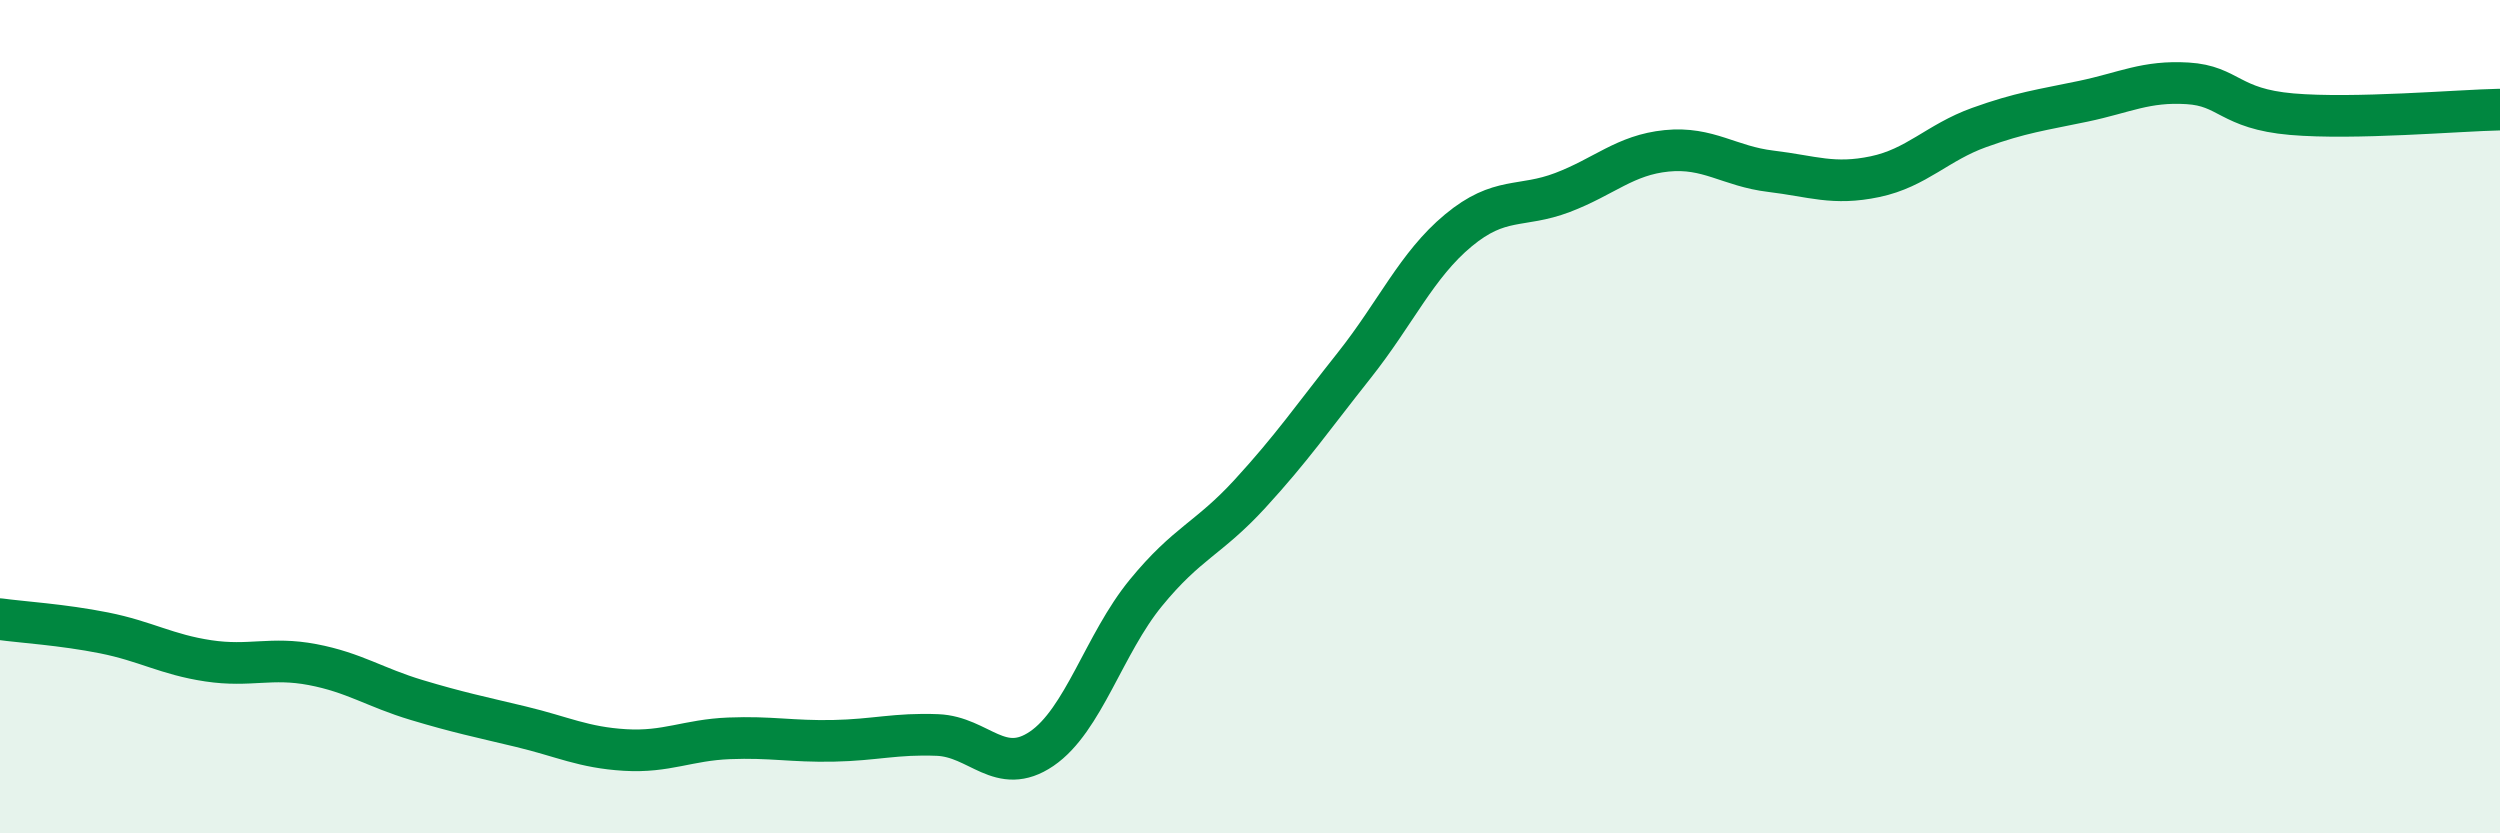 
    <svg width="60" height="20" viewBox="0 0 60 20" xmlns="http://www.w3.org/2000/svg">
      <path
        d="M 0,14.86 C 0.5,14.93 1.5,14.99 2.5,15.19 C 3.5,15.39 4,15.71 5,15.86 C 6,16.01 6.5,15.76 7.5,15.95 C 8.5,16.14 9,16.5 10,16.8 C 11,17.1 11.5,17.2 12.5,17.44 C 13.5,17.68 14,17.94 15,18 C 16,18.06 16.5,17.76 17.5,17.72 C 18.5,17.68 19,17.8 20,17.78 C 21,17.76 21.5,17.6 22.5,17.64 C 23.5,17.68 24,18.65 25,17.97 C 26,17.29 26.5,15.45 27.5,14.23 C 28.5,13.01 29,12.94 30,11.85 C 31,10.76 31.5,10.03 32.5,8.77 C 33.5,7.51 34,6.36 35,5.53 C 36,4.7 36.5,5 37.5,4.62 C 38.5,4.24 39,3.72 40,3.62 C 41,3.52 41.5,3.99 42.5,4.11 C 43.5,4.23 44,4.45 45,4.24 C 46,4.03 46.5,3.42 47.5,3.06 C 48.5,2.7 49,2.64 50,2.43 C 51,2.22 51.5,1.94 52.5,2 C 53.5,2.06 53.5,2.61 55,2.74 C 56.5,2.87 59,2.65 60,2.63L60 20L0 20Z"
        fill="#008740"
        opacity="0.1"
        stroke-linecap="round"
        stroke-linejoin="round"
      />
      <path
        d="M 0,14.86 C 0.5,14.93 1.5,14.99 2.5,15.19 C 3.5,15.39 4,15.71 5,15.86 C 6,16.01 6.5,15.76 7.5,15.95 C 8.5,16.14 9,16.5 10,16.8 C 11,17.1 11.5,17.2 12.5,17.44 C 13.5,17.68 14,17.94 15,18 C 16,18.06 16.5,17.76 17.5,17.72 C 18.5,17.68 19,17.8 20,17.78 C 21,17.76 21.5,17.6 22.5,17.64 C 23.5,17.68 24,18.65 25,17.97 C 26,17.29 26.5,15.45 27.5,14.23 C 28.5,13.01 29,12.94 30,11.85 C 31,10.76 31.5,10.03 32.5,8.77 C 33.5,7.51 34,6.36 35,5.53 C 36,4.7 36.5,5 37.5,4.62 C 38.5,4.24 39,3.72 40,3.62 C 41,3.52 41.5,3.99 42.5,4.11 C 43.5,4.23 44,4.45 45,4.24 C 46,4.03 46.5,3.42 47.5,3.06 C 48.5,2.7 49,2.64 50,2.43 C 51,2.22 51.5,1.94 52.5,2 C 53.5,2.06 53.5,2.61 55,2.74 C 56.5,2.87 59,2.65 60,2.63"
        stroke="#008740"
        stroke-width="1"
        fill="none"
        stroke-linecap="round"
        stroke-linejoin="round"
      />
    </svg>
  